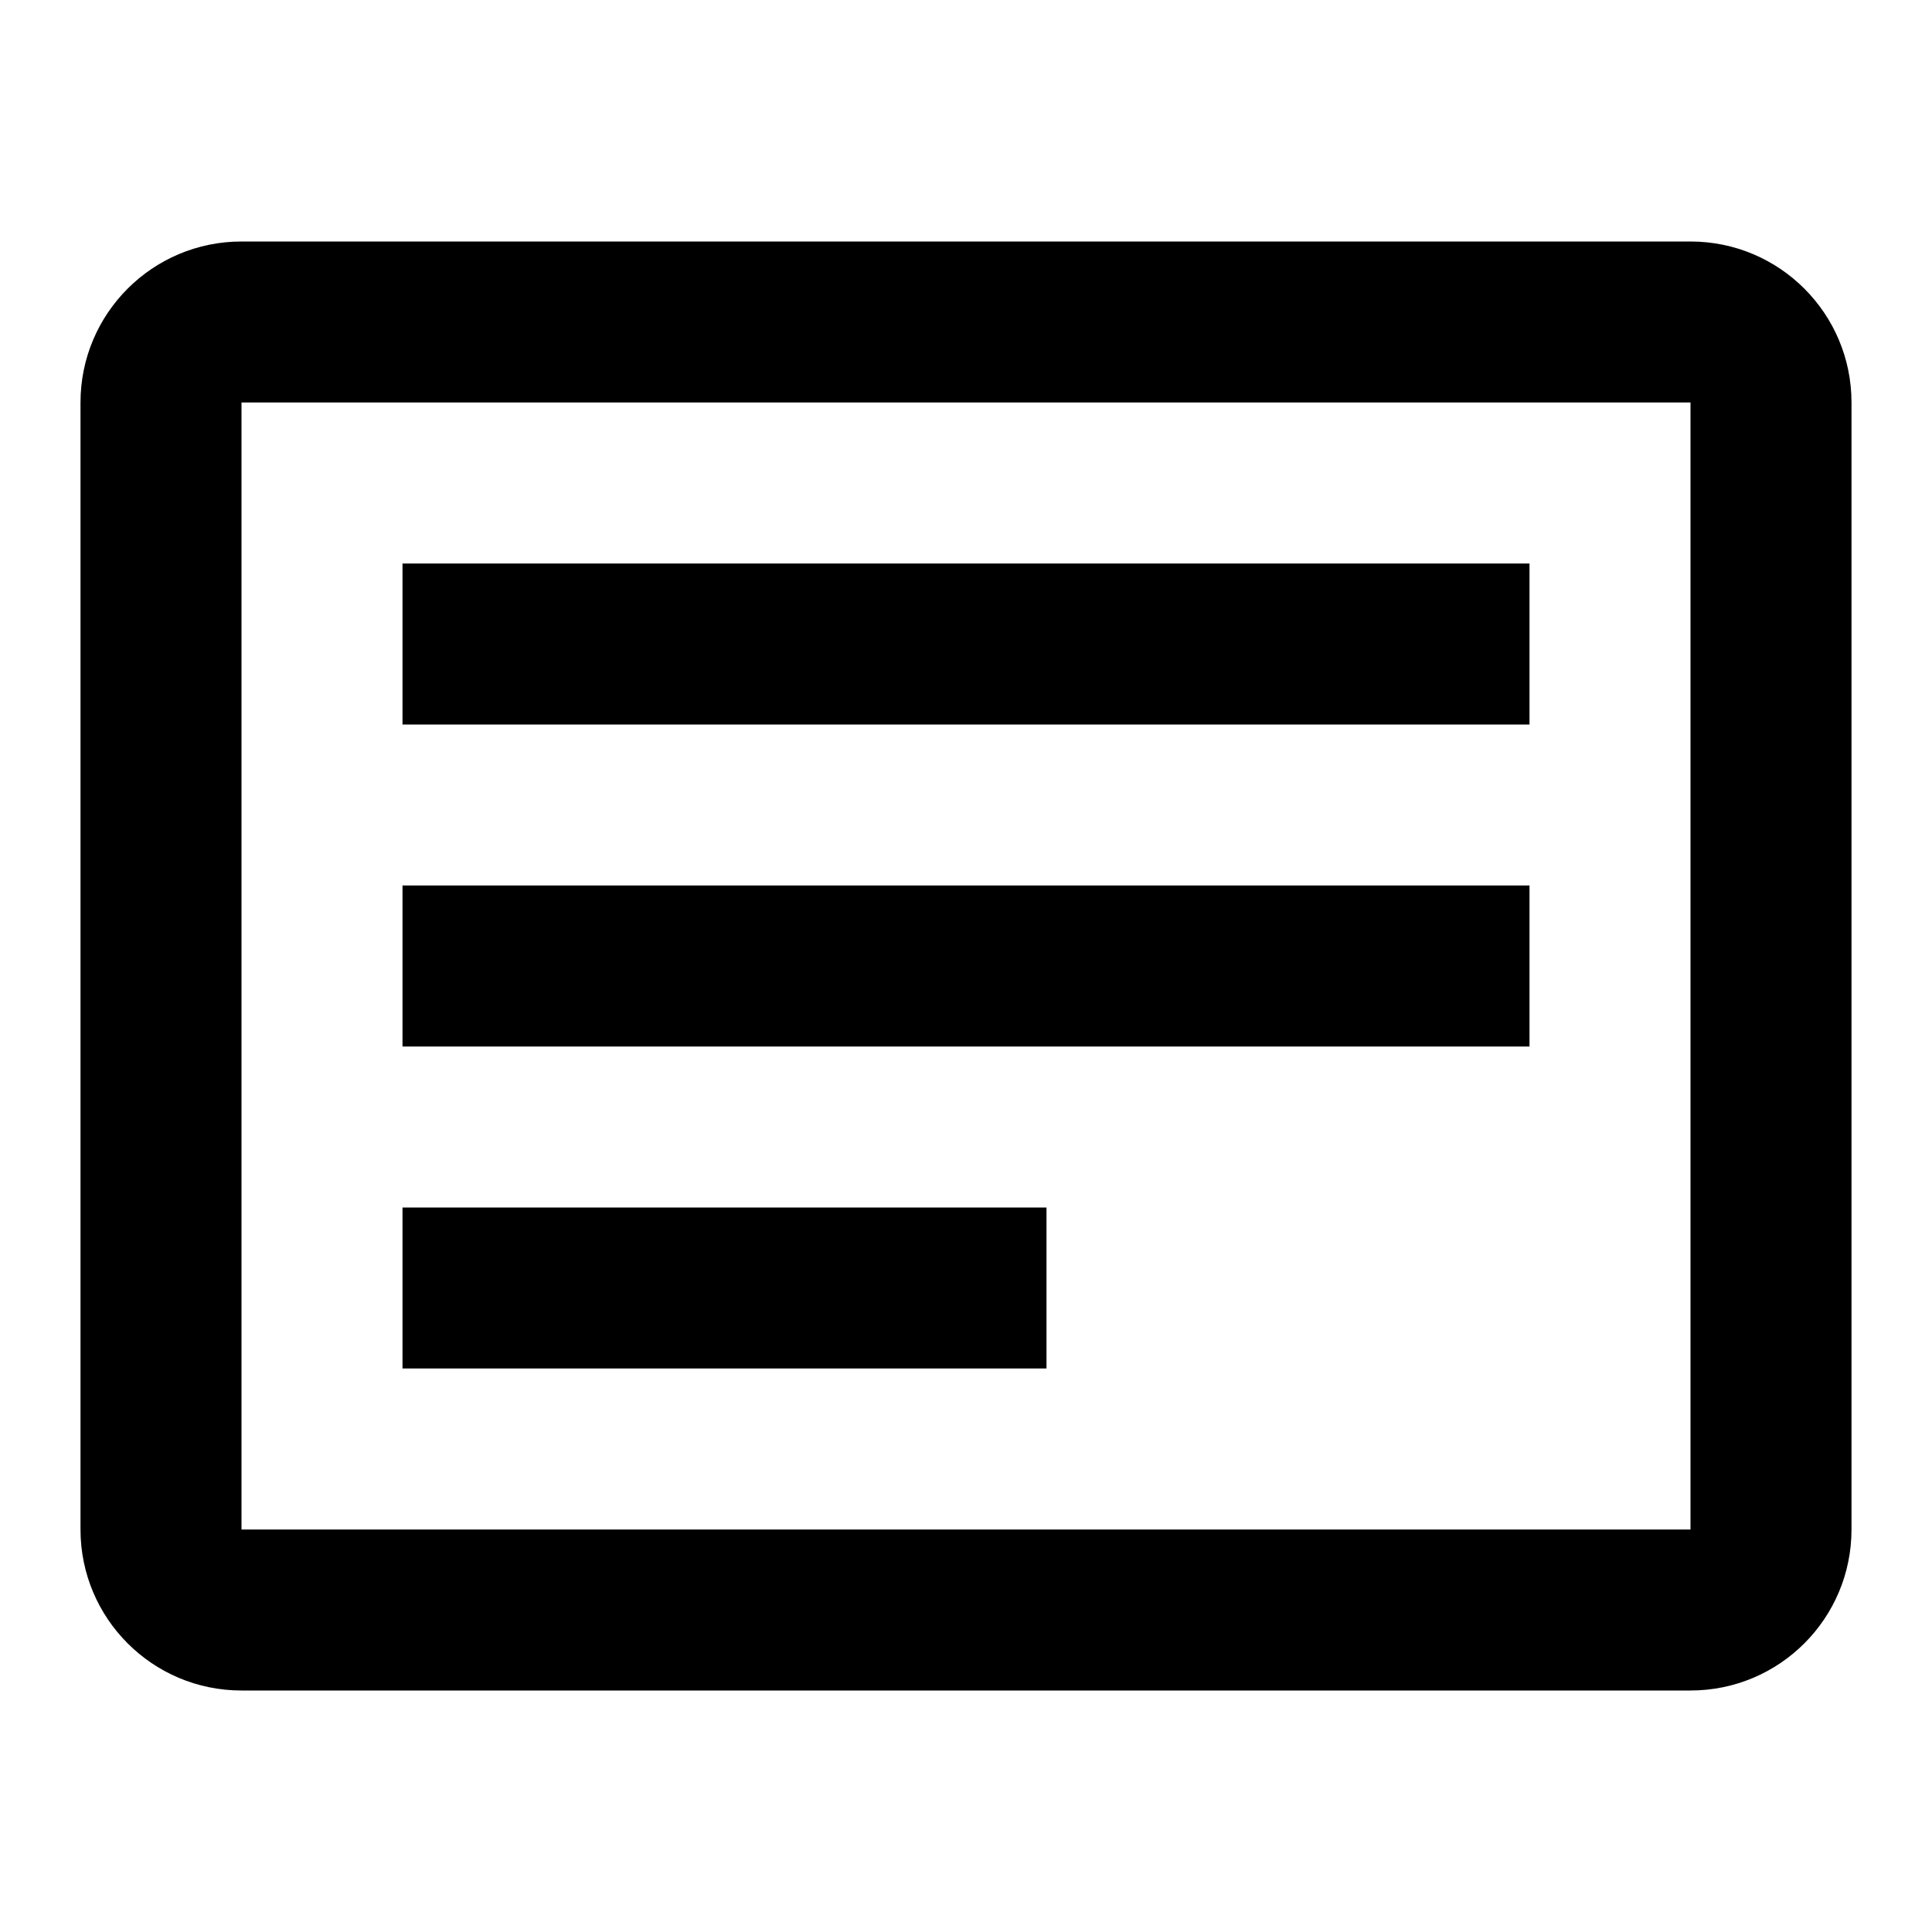 <?xml version="1.0" encoding="UTF-8"?>
<svg width="24px" height="24px" viewBox="0 0 24 24" version="1.1" xmlns="http://www.w3.org/2000/svg">
    <g stroke="none" stroke-width="1" fill="none" fill-rule="evenodd">
        <path d="M3,3 L21,3 C22.105,3 23,3.895 23,5 L23,19 C23,20.105 22.105,21 21,21 L3,21 C1.895,21 1,20.105 1,19 L1,5 C1,3.895 1.895,3 3,3 Z M3,5 L3,19 L21,19 L21,5 L3,5 Z M5,7 L19,7 L19,9 L5,9 L5,7 Z M5,11 L19,11 L19,13 L5,13 L5,11 Z M5,15 L13,15 L13,17 L5,17 L5,15 Z" fill="currentColor"/>
    </g>
</svg>